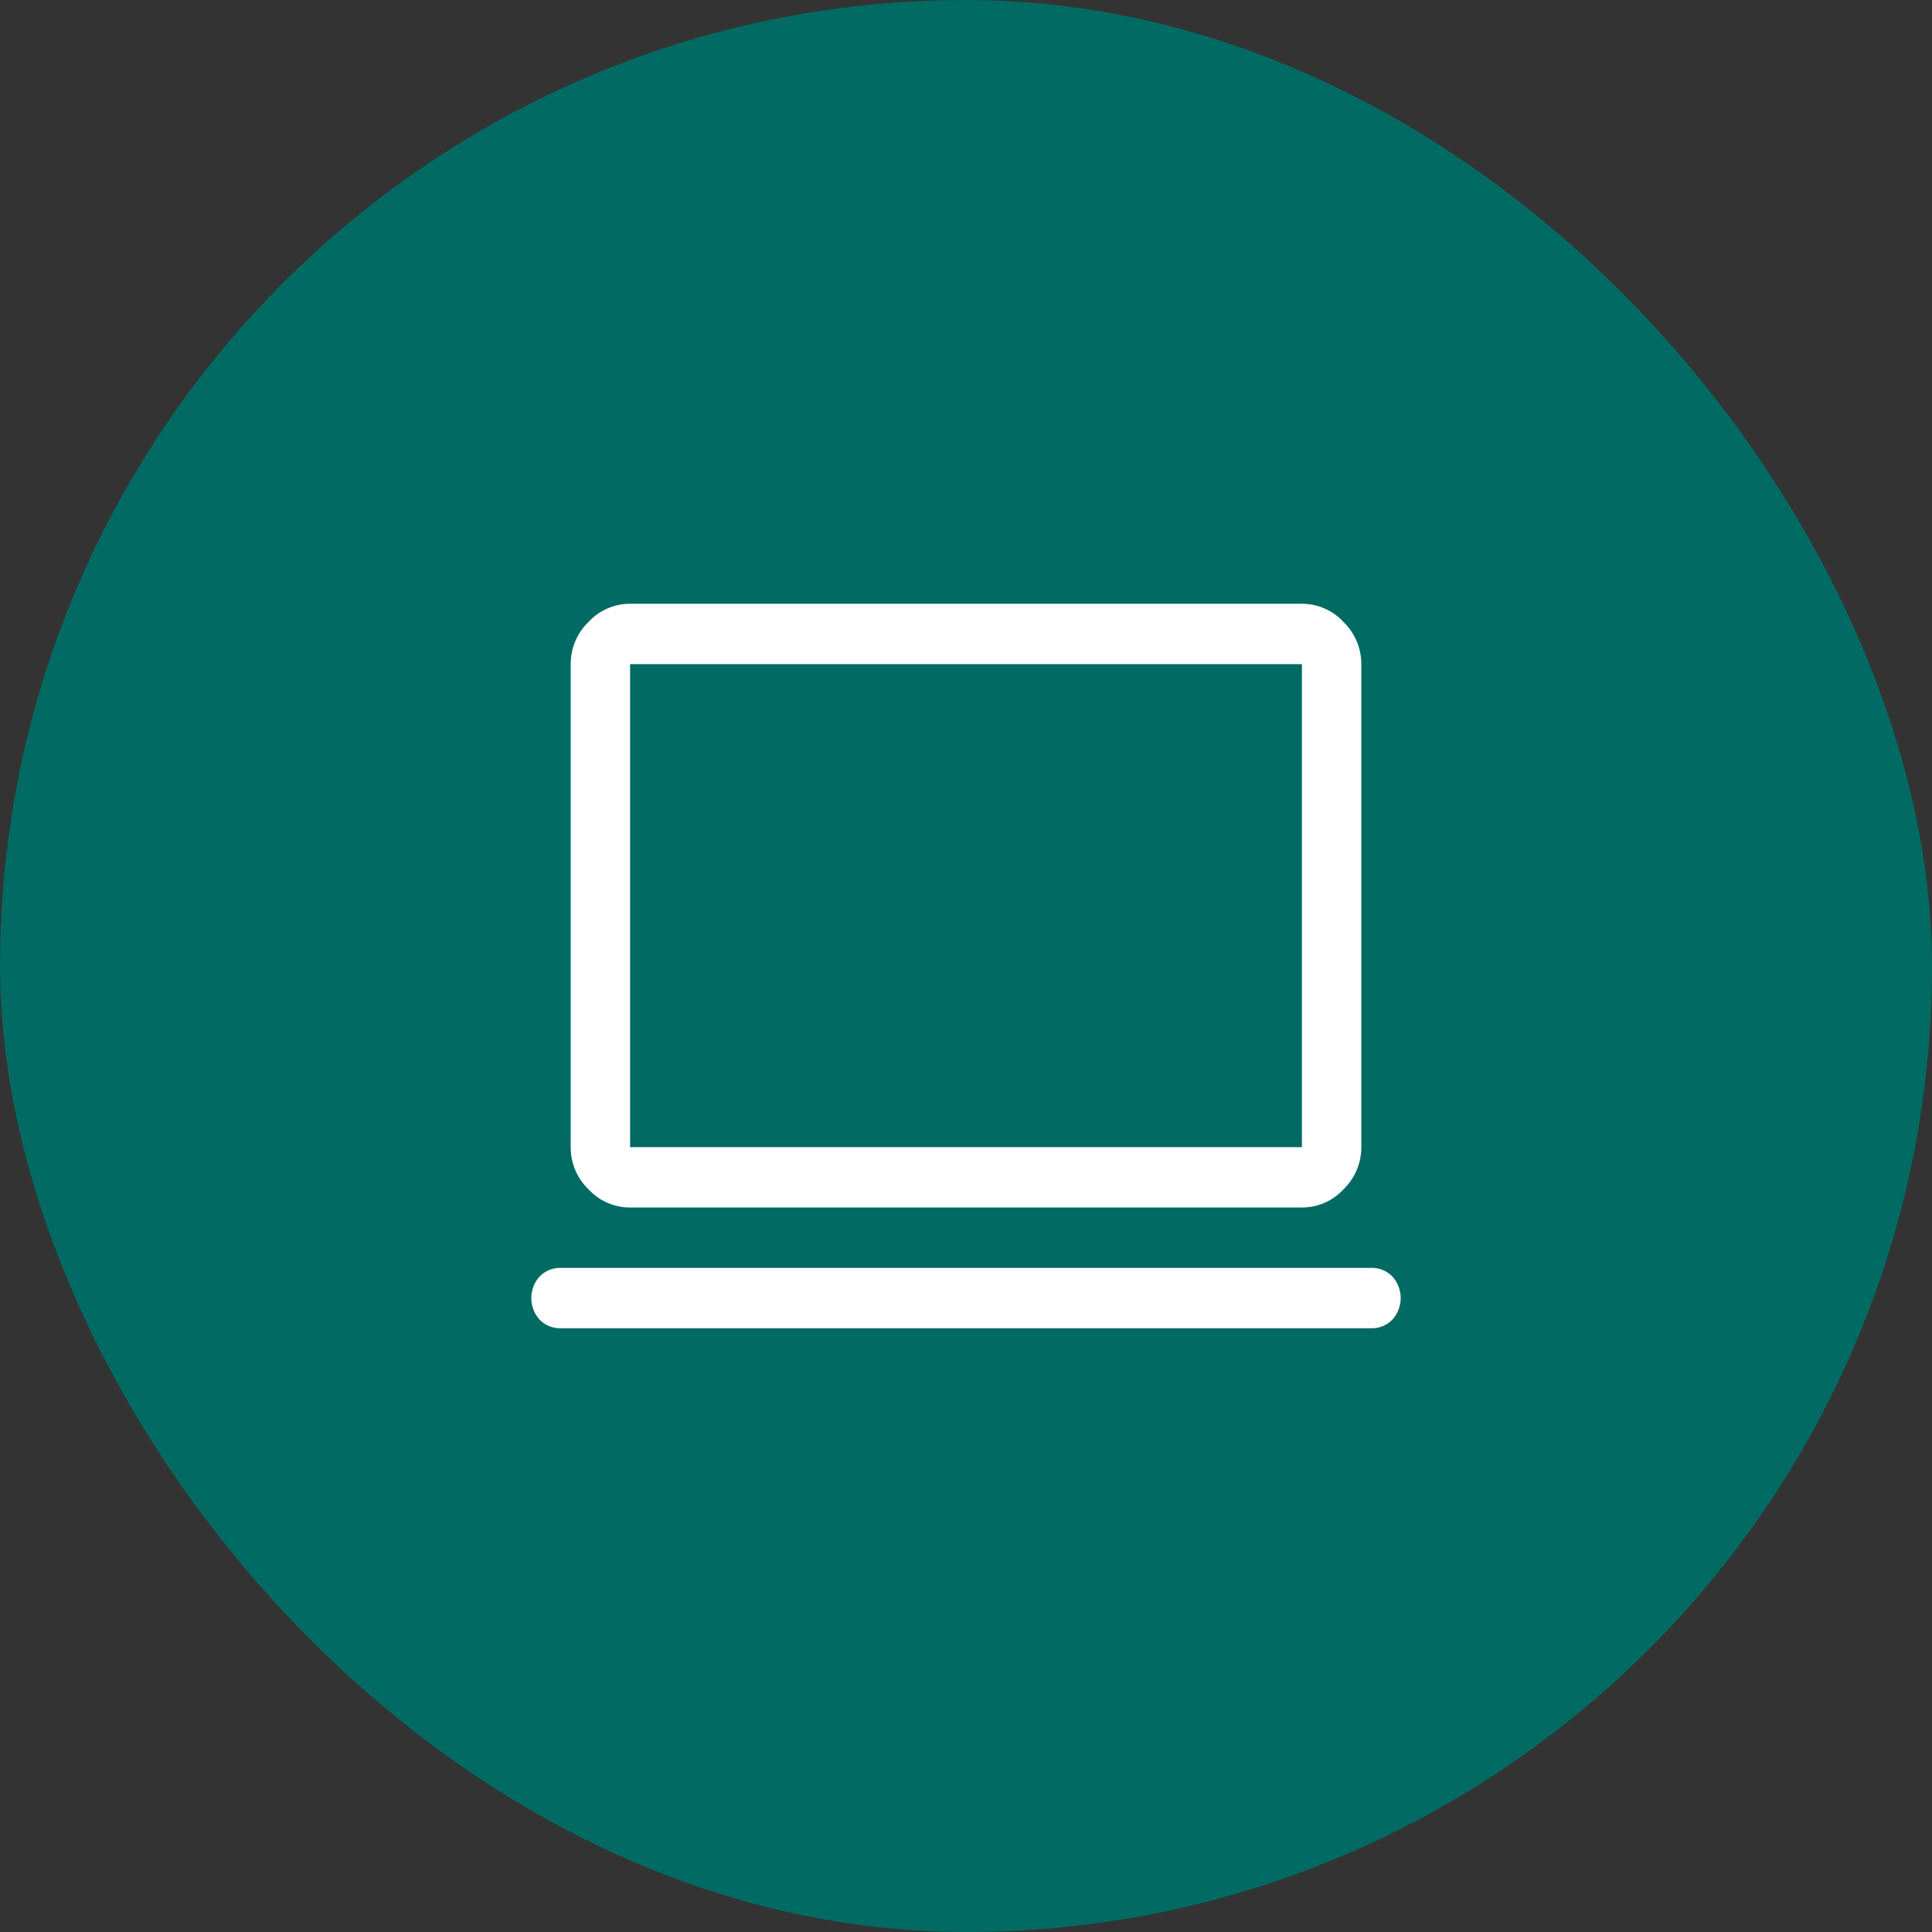 <svg id="picto_TT" xmlns="http://www.w3.org/2000/svg" width="54" height="54" viewBox="0 0 54 54">
  <rect x="0" y="0" width="54" height="54" fill="#333333" stroke="none"/>
  <rect id="Rectangle_132" data-name="Rectangle 132" width="54" height="54" rx="27" fill="#006a63"/>
  <g id="Groupe_1508" data-name="Groupe 1508" transform="translate(14.85 16.875)">
    <path id="Tracé_8430" data-name="Tracé 8430" d="M11.828,32.75a.8.8,0,0,1-.594-.239.9.9,0,0,1,0-1.209.8.8,0,0,1,.594-.239H34.472a.8.8,0,0,1,.594.239.9.9,0,0,1,0,1.209.8.8,0,0,1-.594.239Zm1.933-3.375a1.576,1.576,0,0,1-1.16-.506,1.633,1.633,0,0,1-.5-1.181v-13.5a1.633,1.633,0,0,1,.5-1.181,1.576,1.576,0,0,1,1.16-.506H32.539a1.576,1.576,0,0,1,1.16.506,1.633,1.633,0,0,1,.5,1.181v13.5a1.633,1.633,0,0,1-.5,1.181,1.576,1.576,0,0,1-1.16.506Zm0-1.687H32.539v-13.5H13.761Z" transform="translate(-11 -12.5)" fill="#fff"/>
  </g>
</svg>
